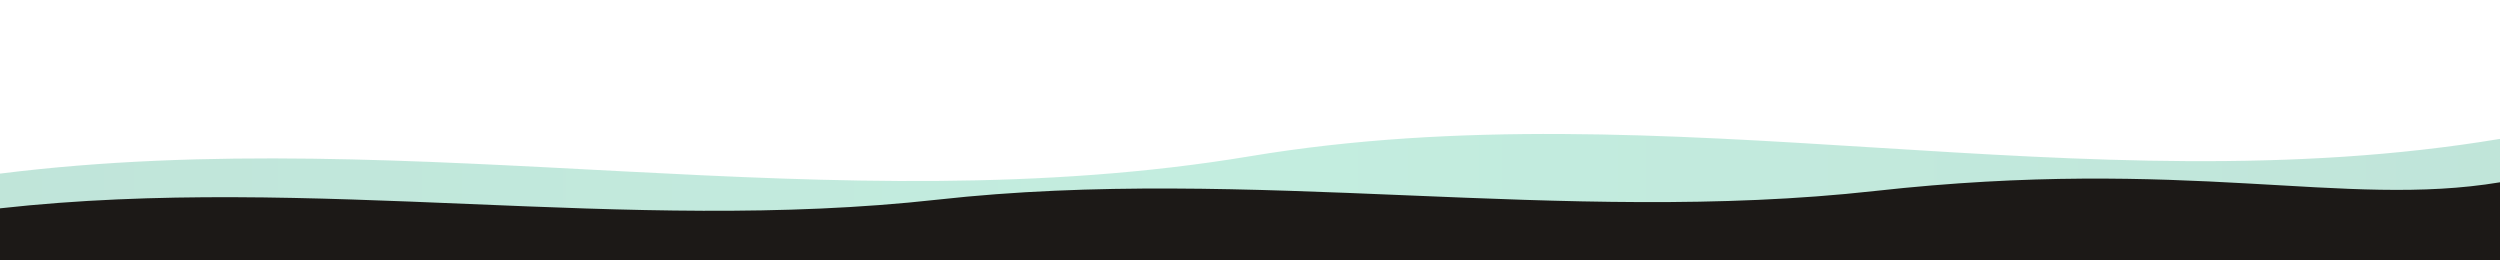 <svg viewBox="0 0 1440 150" xmlns="http://www.w3.org/2000/svg" preserveAspectRatio="none">
  <defs>
    <linearGradient id="emeraldGrad" x1="0%" y1="0%" x2="100%" y2="0%">
      <stop offset="0%" style="stop-color:#059669"/>
      <stop offset="50%" style="stop-color:#10b981"/>
      <stop offset="100%" style="stop-color:#059669"/>
    </linearGradient>
  </defs>
  
  <!-- Emerald wave accent -->
  <path d="M0,100 C240,70 480,130 720,90 C960,50 1200,120 1440,80 L1440,150 L0,150 Z" fill="url(#emeraldGrad)" opacity="0.25"/>
  
  <!-- Main transition wave - using exact Tailwind stone-900: #1c1917 -->
  <path d="M0,120 C180,100 360,135 540,115 C720,95 900,130 1080,110 C1260,90 1350,120 1440,105 L1440,150 L0,150 Z" fill="#1c1917"/>
</svg>
